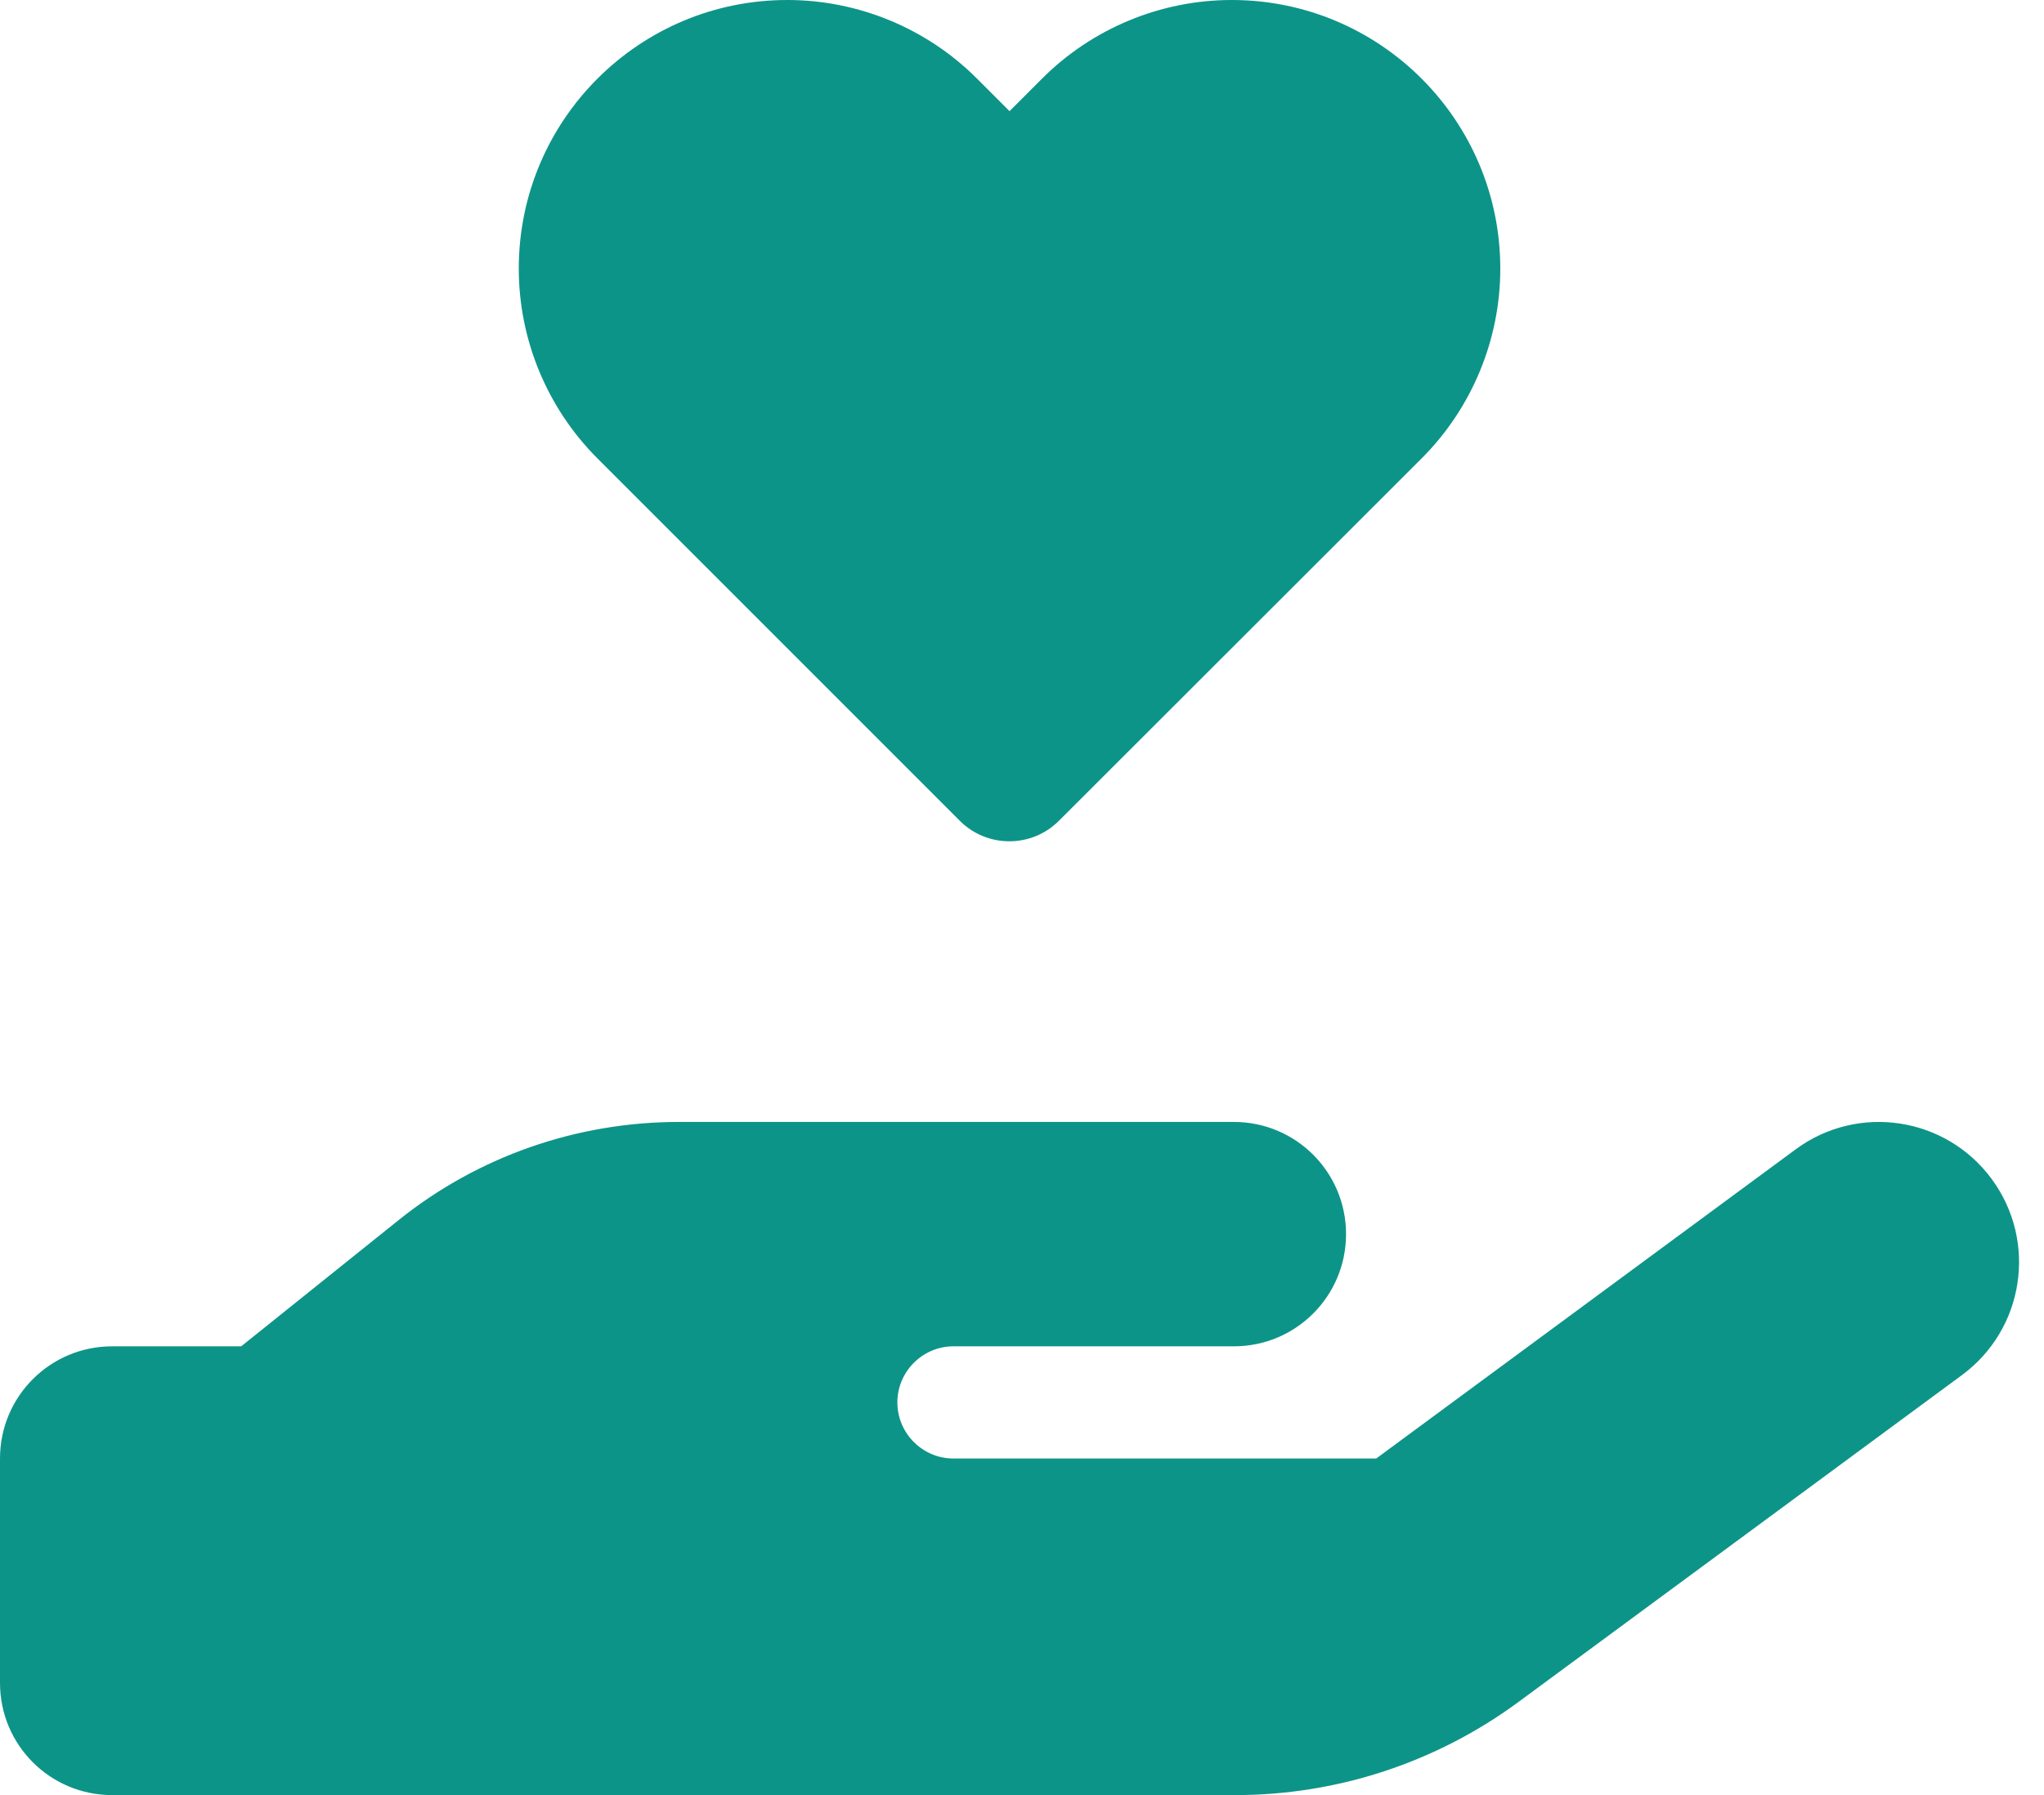 <svg width="41" height="36" viewBox="0 0 41 36" fill="none" xmlns="http://www.w3.org/2000/svg">
<g clip-path="url(#clip0_63_3596)">
<path d="M10.406 5.386C10.406 2.412 12.818 0 15.792 0C17.22 0 18.591 0.57 19.596 1.575L20.25 2.229L20.904 1.575C21.909 0.57 23.28 0 24.708 0C27.682 0 30.094 2.412 30.094 5.386C30.094 6.813 29.524 8.184 28.519 9.19L21.241 16.46C20.693 17.009 19.8 17.009 19.252 16.46L11.981 9.19C10.976 8.184 10.406 6.813 10.406 5.386ZM39.952 23.646C40.873 24.898 40.605 26.655 39.354 27.577L30.452 34.137C28.807 35.346 26.824 36 24.778 36H13.5H2.25C1.005 36 0 34.995 0 33.75V29.25C0 28.006 1.005 27 2.25 27H4.838L7.995 24.469C9.591 23.189 11.573 22.5 13.62 22.5H19.125H20.25H24.75C25.994 22.5 27 23.506 27 24.75C27 25.994 25.994 27 24.75 27H20.25H19.125C18.506 27 18 27.506 18 28.125C18 28.744 18.506 29.25 19.125 29.25H27.605L36.021 23.048C37.273 22.127 39.031 22.395 39.952 23.646ZM13.613 27H13.549C13.57 27 13.591 27 13.613 27Z" fill="#0D9488"/>
</g>
<defs>
<clipPath id="clip0_63_3596">
<path d="M0 0H40.5V36H0V0Z" fill="white"/>
</clipPath>
</defs>
</svg>
